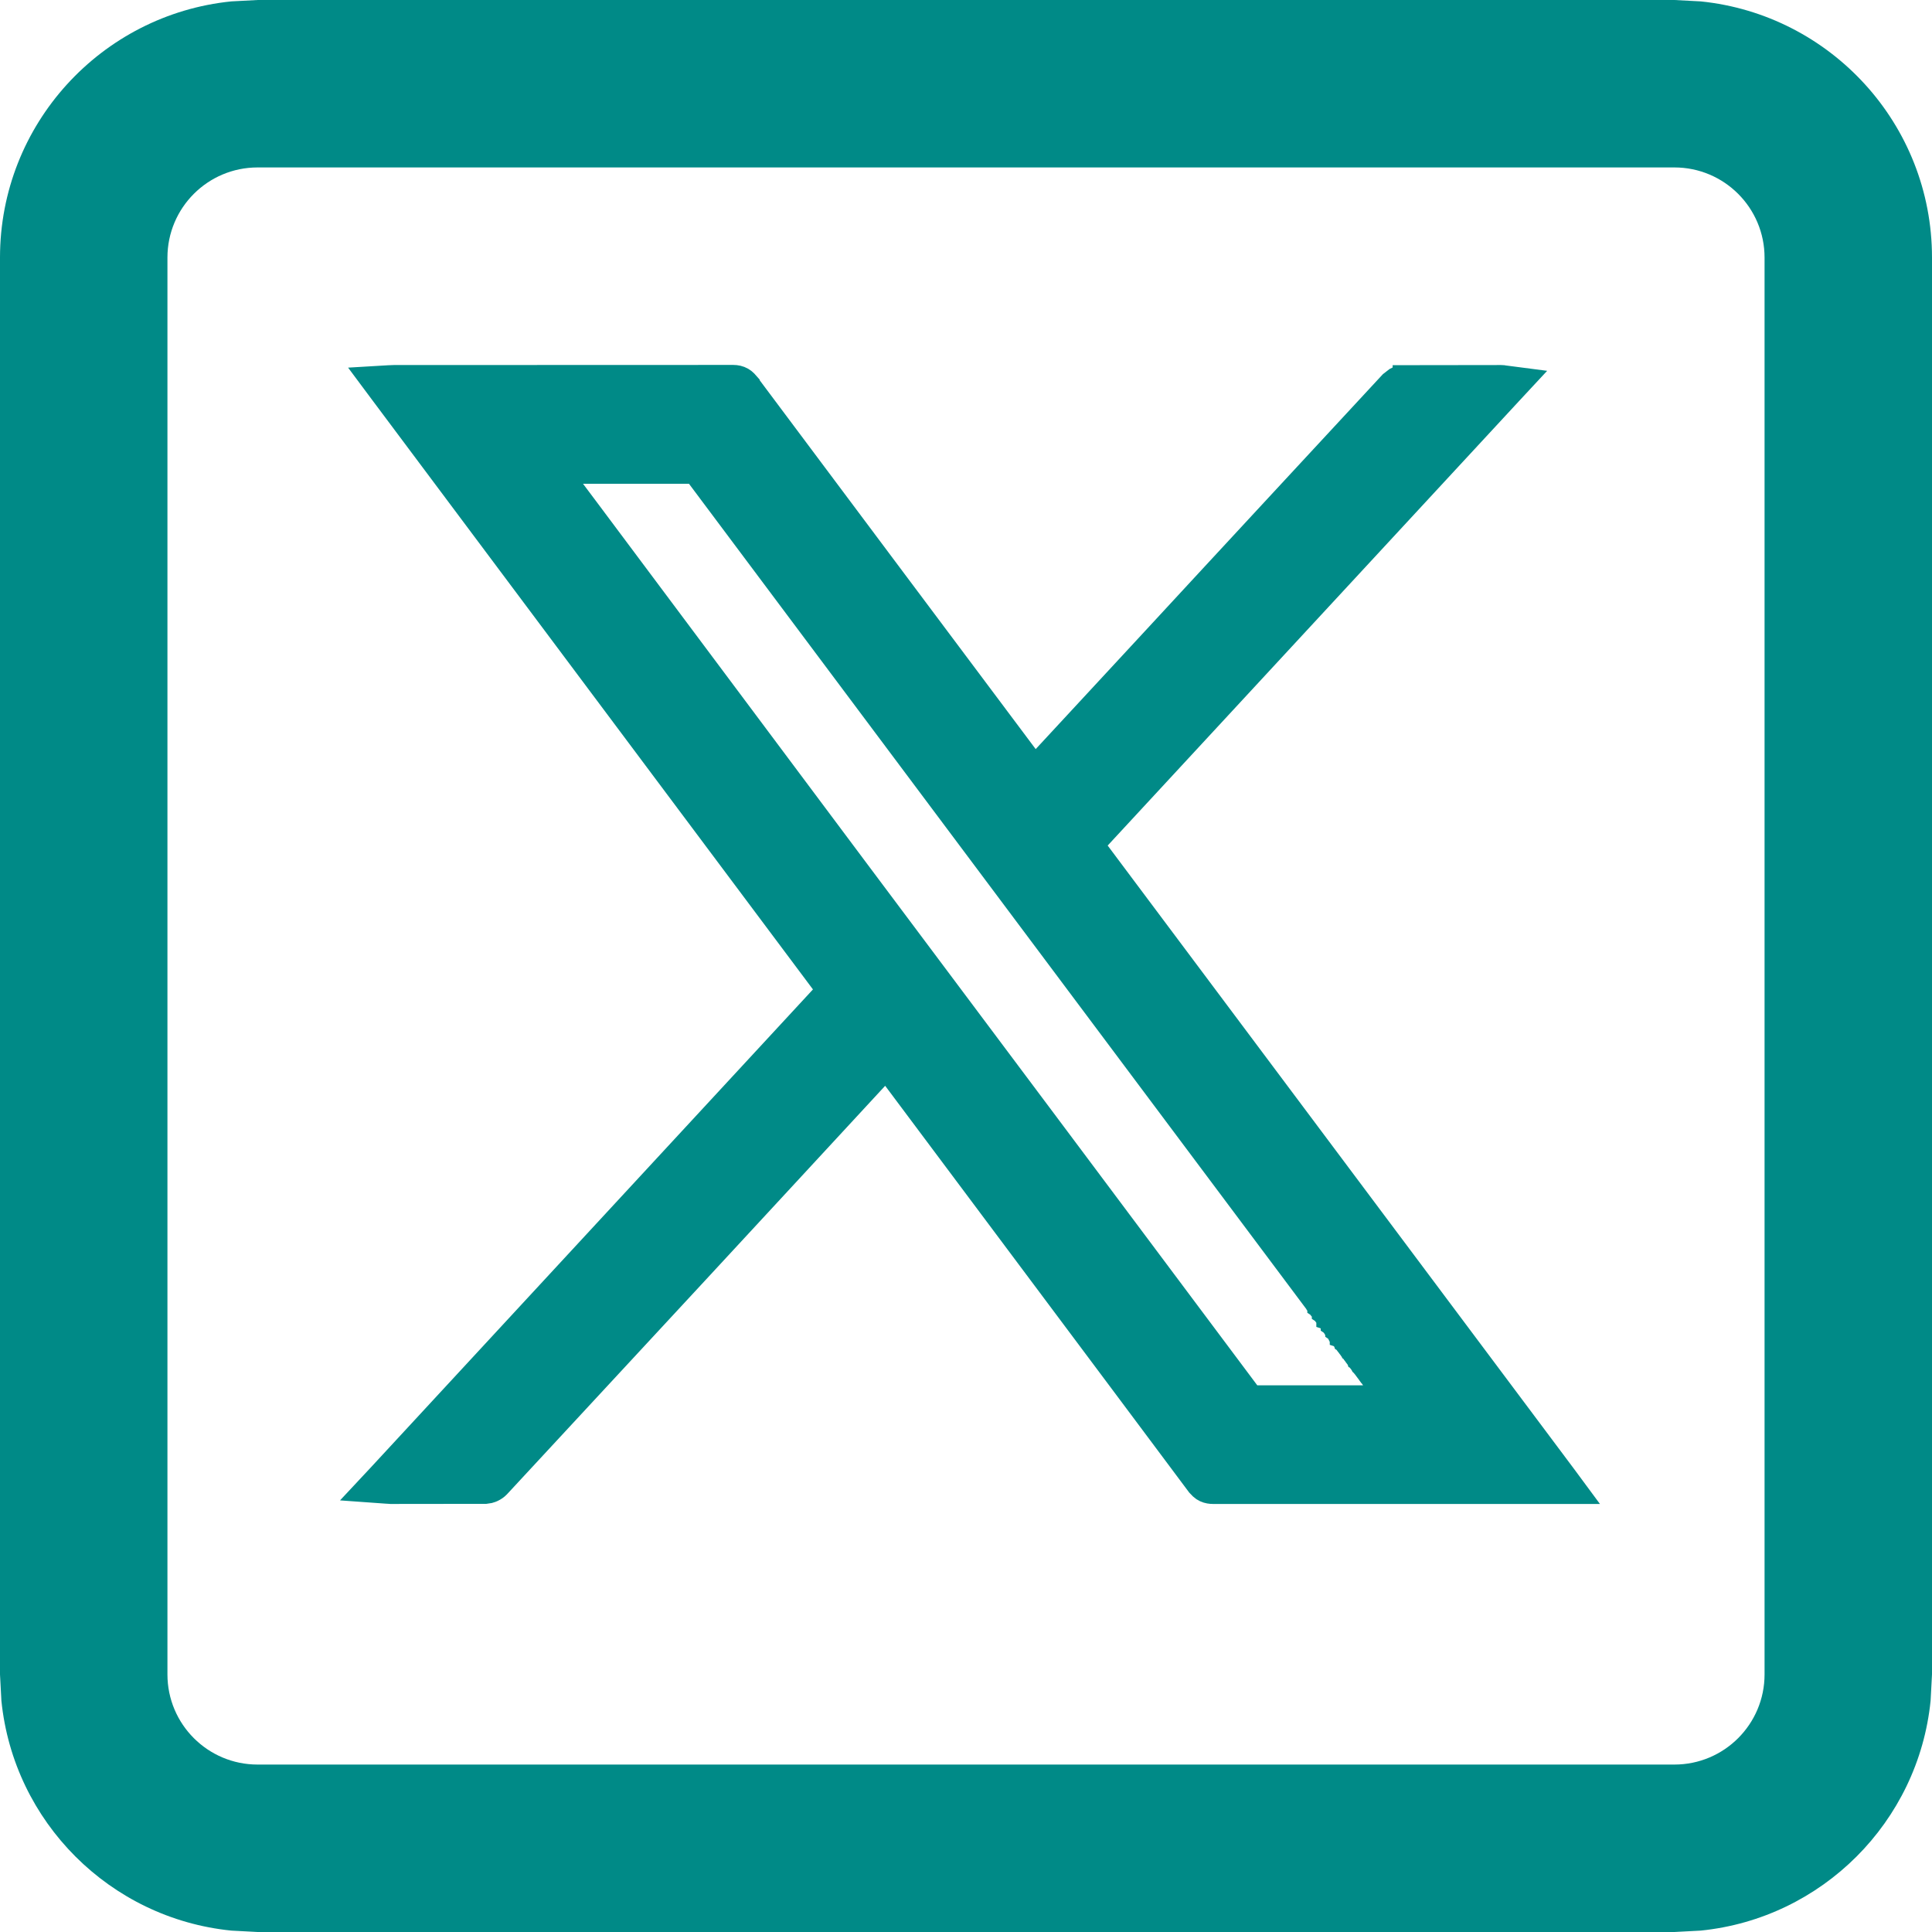 <svg xmlns="http://www.w3.org/2000/svg" width="18.0" height="18.0" viewBox="0.0 0.0 18.0 18.0" fill="none">
<path d="M15.6 16.44V18H2.4V16.44H15.6ZM16.44 15.6V2.4C16.44 1.936 16.064 1.56 15.6 1.56H2.4C1.936 1.56 1.56 1.936 1.56 2.4V15.6C1.56 16.064 1.936 16.44 2.4 16.44V18L2.155 17.987C1.025 17.873 0.127 16.975 0.013 15.845L0 15.6V2.4C0 1.157 0.945 0.136 2.155 0.013L2.4 0H15.6L15.845 0.013C17.055 0.136 18 1.157 18 2.4V15.6L17.987 15.845C17.873 16.975 16.975 17.873 15.845 17.987L15.6 18V16.44C16.064 16.44 16.44 16.064 16.44 15.6Z" fill="#008A87" />
<path d="M6.832 3.5C6.861 3.5 6.892 3.506 6.92 3.522C6.934 3.53 6.945 3.539 6.954 3.548L6.978 3.575V3.576C7.865 4.763 8.753 5.949 9.641 7.135L9.645 7.131C10.008 6.738 10.372 6.345 10.736 5.953C11.099 5.559 11.464 5.167 11.827 4.774C12.202 4.369 12.577 3.964 12.952 3.56L13.001 3.522C13.018 3.513 13.044 3.503 13.075 3.503V3.502C13.377 3.501 13.68 3.501 13.982 3.501L14.003 3.502C14.007 3.503 14.01 3.504 14.016 3.504L14.209 3.529L14.077 3.671C12.78 5.073 11.486 6.47 10.19 7.871C11.654 9.829 13.119 11.786 14.589 13.751L14.708 13.912H11.301C11.279 13.912 11.251 13.909 11.223 13.896C11.208 13.889 11.196 13.881 11.185 13.871L11.156 13.841C10.692 13.22 10.228 12.598 9.763 11.977C9.264 11.31 8.754 10.628 8.255 9.96C7.969 10.269 7.684 10.578 7.398 10.887C7.093 11.216 6.789 11.546 6.485 11.874L4.651 13.853C4.634 13.871 4.614 13.884 4.595 13.893C4.586 13.897 4.575 13.902 4.563 13.905L4.524 13.911C4.228 13.912 3.932 13.912 3.637 13.912C3.628 13.912 3.619 13.91 3.614 13.91C3.607 13.909 3.601 13.909 3.593 13.909L3.384 13.894L3.527 13.741C4.922 12.233 6.311 10.73 7.704 9.225C6.319 7.373 4.934 5.521 3.545 3.663L3.434 3.514L3.619 3.503C3.633 3.503 3.654 3.501 3.67 3.501C4.724 3.501 5.778 3.501 6.832 3.5ZM5.232 4.407C5.259 4.444 5.287 4.481 5.315 4.518C5.372 4.594 5.429 4.67 5.486 4.746C6.321 5.863 7.156 6.981 7.991 8.098C9.216 9.735 10.441 11.37 11.664 13.007C12.076 13.006 12.489 13.007 12.901 13.007L12.9 13.006L12.898 13.002L12.896 13L12.895 12.998L12.893 12.996L12.892 12.995L12.89 12.993L12.889 12.991L12.887 12.989L12.886 12.987L12.884 12.985L12.883 12.983L12.881 12.981L12.88 12.979L12.878 12.977L12.877 12.975L12.875 12.973L12.874 12.971L12.872 12.969L12.871 12.967L12.869 12.965L12.868 12.963L12.867 12.961L12.866 12.959L12.864 12.957L12.863 12.956L12.861 12.954L12.86 12.952L12.858 12.95L12.857 12.948L12.855 12.946L12.854 12.944L12.852 12.942L12.851 12.94L12.849 12.938L12.847 12.934L12.845 12.932L12.844 12.93L12.842 12.928L12.841 12.926L12.839 12.924L12.838 12.922L12.836 12.92L12.835 12.918L12.833 12.916L12.832 12.915L12.83 12.912L12.829 12.911L12.827 12.909L12.826 12.907L12.825 12.905L12.823 12.903L12.822 12.901L12.821 12.899L12.819 12.897L12.818 12.895L12.816 12.893L12.815 12.891L12.813 12.889L12.812 12.887L12.81 12.885L12.809 12.883L12.807 12.881L12.806 12.879L12.804 12.877L12.803 12.875L12.801 12.873L12.799 12.87L12.797 12.868L12.796 12.866L12.791 12.861L12.79 12.859L12.788 12.857L12.787 12.855L12.785 12.853L12.784 12.851L12.783 12.849L12.781 12.847L12.78 12.845L12.779 12.843L12.777 12.841L12.776 12.839L12.774 12.837L12.773 12.835L12.771 12.833L12.77 12.832L12.768 12.829L12.767 12.828L12.765 12.826L12.764 12.824L12.762 12.822L12.761 12.82L12.759 12.818L12.758 12.816L12.756 12.814L12.755 12.812L12.753 12.81L12.752 12.808L12.75 12.806L12.748 12.802L12.746 12.8L12.745 12.798L12.743 12.796L12.742 12.794L12.741 12.792L12.739 12.79L12.738 12.789L12.737 12.787L12.735 12.785L12.734 12.783L12.732 12.781L12.731 12.779L12.729 12.777L12.728 12.775L12.726 12.773L12.725 12.771L12.723 12.769L12.722 12.767L12.72 12.765L12.719 12.763L12.717 12.761L12.716 12.759L12.714 12.757L12.713 12.755L12.711 12.753L12.71 12.751L12.708 12.749L12.707 12.748L12.705 12.745L12.704 12.744L12.702 12.742L12.7 12.738L12.698 12.736L12.697 12.734L12.696 12.732L12.695 12.73L12.693 12.728L12.692 12.726L12.69 12.724L12.689 12.722L12.687 12.72L12.686 12.718L12.684 12.716L12.683 12.714L12.681 12.713L12.68 12.711L12.678 12.709L12.677 12.707L12.675 12.706L12.674 12.704L12.672 12.702L12.671 12.7L12.669 12.698L12.668 12.696L12.666 12.694L12.665 12.692L12.663 12.69L12.662 12.688L12.66 12.686L12.659 12.684L12.658 12.682L12.656 12.68L12.655 12.678L12.653 12.674L12.651 12.672L12.65 12.67L12.648 12.668L12.647 12.666L12.645 12.665L12.644 12.662L12.642 12.661L12.641 12.659L12.639 12.657L12.638 12.655L12.636 12.653L12.635 12.651L12.633 12.649L12.632 12.647L12.63 12.645L12.629 12.643L12.627 12.641L12.626 12.639L12.624 12.637L12.623 12.635L12.621 12.633L12.62 12.631L12.618 12.629L12.617 12.627L12.616 12.625L12.614 12.623L12.613 12.621L12.612 12.62L12.61 12.618L12.609 12.616L12.607 12.614L12.606 12.612L12.604 12.61L12.602 12.606L12.6 12.604L12.599 12.602L12.597 12.6L12.596 12.598L12.594 12.596L12.593 12.594L12.591 12.592L12.59 12.59L12.588 12.588L12.587 12.586L12.585 12.584L12.584 12.582L12.582 12.581L12.581 12.579L12.579 12.577L12.578 12.575L12.576 12.573L12.575 12.571L12.573 12.569L12.572 12.567L12.568 12.562L12.567 12.56L12.565 12.558L12.564 12.556L12.562 12.554L12.561 12.552L12.559 12.55L12.558 12.548L12.556 12.546L12.554 12.542L12.552 12.54L12.551 12.539L12.549 12.537L12.548 12.535L12.546 12.533L12.545 12.531L12.543 12.529L12.542 12.527L12.54 12.525L12.539 12.523L12.537 12.521L12.536 12.519L12.534 12.517L12.533 12.515L12.531 12.513L12.53 12.511L12.529 12.509L12.528 12.507L12.526 12.505L12.525 12.503L12.523 12.501L12.522 12.499L12.52 12.498L12.519 12.495L12.517 12.494L12.516 12.492L12.514 12.49L12.513 12.488L12.511 12.486L12.51 12.484L12.508 12.482L12.507 12.48L12.505 12.478L12.503 12.474L12.501 12.472L12.5 12.47L12.498 12.468L12.497 12.466L12.495 12.464L12.494 12.462L12.492 12.46L12.492 12.458L12.489 12.457L12.489 12.454L12.487 12.453L12.486 12.451L12.484 12.449L12.483 12.447L12.481 12.445L12.48 12.443L12.478 12.441L12.477 12.439L12.475 12.437L12.474 12.435L12.472 12.433L12.471 12.431L12.469 12.429L12.468 12.427L12.466 12.425L12.465 12.423L12.463 12.421L12.462 12.419L12.46 12.417L12.459 12.415L12.457 12.415L12.455 12.411L12.453 12.409L12.452 12.407L12.45 12.405L12.45 12.403L12.447 12.401L12.447 12.399L12.445 12.397L12.444 12.395L12.442 12.393L12.441 12.391L12.439 12.389L12.438 12.387L12.436 12.385L12.435 12.383L12.433 12.381L12.432 12.379L12.43 12.377L12.429 12.375L12.427 12.373L12.426 12.371L12.424 12.37L12.423 12.368L12.421 12.366L12.42 12.364L12.418 12.362L12.417 12.36L12.415 12.358L12.414 12.356L12.412 12.354L12.411 12.352L12.409 12.35L12.408 12.346L12.405 12.344L12.405 12.342L12.403 12.34L12.402 12.338L12.4 12.336L12.399 12.334L12.397 12.332L12.396 12.331L12.394 12.329L12.393 12.327L12.391 12.325L12.39 12.323L12.388 12.321L12.387 12.319L12.385 12.317L12.384 12.315L12.382 12.313L12.381 12.311L12.379 12.309L12.378 12.307L12.376 12.305L12.375 12.303L12.373 12.301L12.372 12.299L12.37 12.297L12.369 12.295L12.367 12.293L12.367 12.291L12.364 12.29L12.364 12.287L12.362 12.286L12.361 12.284L12.359 12.282L12.357 12.278L12.355 12.276L12.354 12.274L12.352 12.272L12.351 12.27L12.349 12.268L12.348 12.266L12.346 12.265L12.345 12.263L12.343 12.261L12.342 12.259L12.34 12.257L12.339 12.255L12.337 12.253L12.336 12.251L12.334 12.249L12.333 12.248L12.331 12.245L12.33 12.244L12.328 12.242L12.327 12.24L12.325 12.238L12.325 12.236L12.322 12.234L12.322 12.232L12.32 12.23L12.319 12.228L12.317 12.226L12.316 12.224L12.314 12.222L12.313 12.22L12.311 12.218L12.309 12.214L12.307 12.212L12.306 12.21L12.304 12.208L12.303 12.207L12.301 12.204L12.3 12.203L12.298 12.201L12.297 12.199L12.295 12.197L12.294 12.195L12.292 12.193L12.291 12.191L12.289 12.189L12.288 12.187L12.286 12.185L12.285 12.183L12.283 12.181L12.283 12.179L12.28 12.177L12.28 12.175L12.278 12.173L12.277 12.171L12.275 12.169L12.274 12.167L12.272 12.165L12.271 12.164L12.269 12.162L12.268 12.16L12.266 12.158L12.265 12.156L12.263 12.154L12.262 12.152L12.26 12.15L12.258 12.146L12.256 12.144L12.255 12.142C11.34 10.918 10.429 9.702 9.514 8.478C8.499 7.121 7.484 5.764 6.469 4.407C6.056 4.407 5.644 4.407 5.232 4.407Z" fill="#008A87" stroke="#008A87" stroke-width="0.2" />
</svg>
